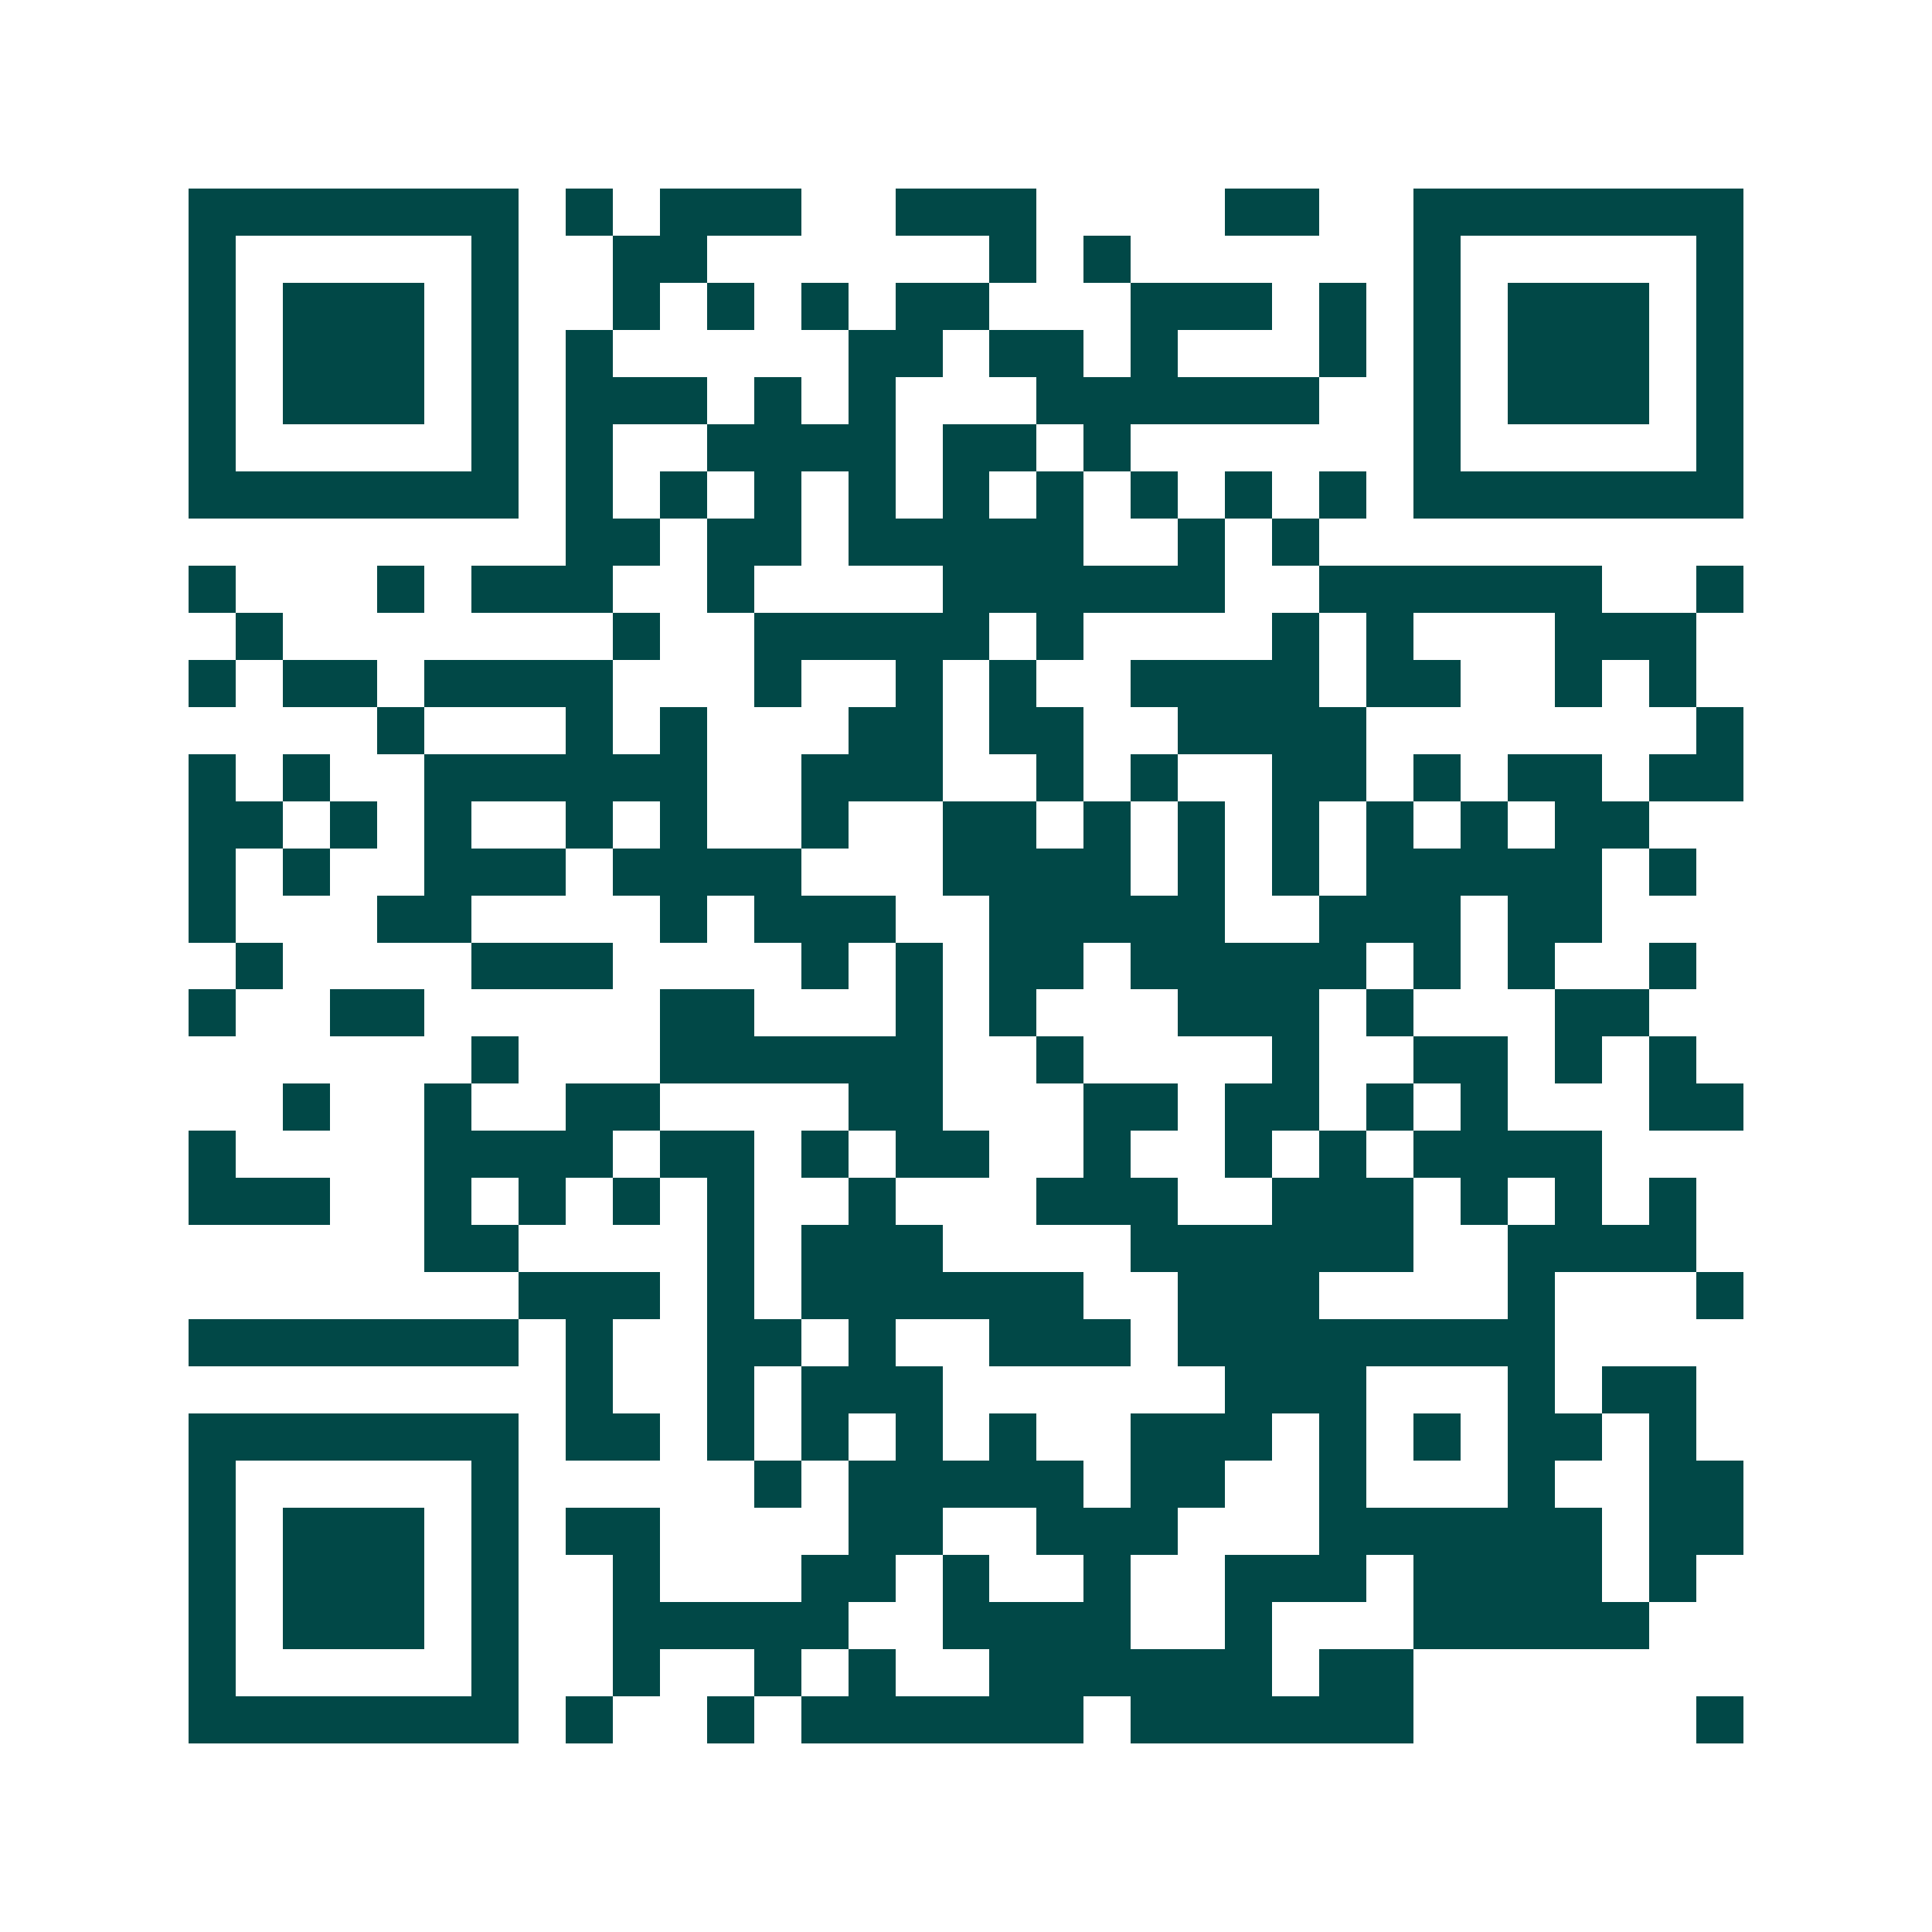 <svg xmlns="http://www.w3.org/2000/svg" width="200" height="200" viewBox="0 0 41 41" shape-rendering="crispEdges"><path fill="#ffffff" d="M0 0h41v41H0z"/><path stroke="#014847" d="M4 4.5h7m1 0h1m1 0h3m2 0h3m4 0h2m2 0h7M4 5.5h1m5 0h1m2 0h2m6 0h1m1 0h1m6 0h1m5 0h1M4 6.5h1m1 0h3m1 0h1m2 0h1m1 0h1m1 0h1m1 0h2m3 0h3m1 0h1m1 0h1m1 0h3m1 0h1M4 7.5h1m1 0h3m1 0h1m1 0h1m5 0h2m1 0h2m1 0h1m3 0h1m1 0h1m1 0h3m1 0h1M4 8.5h1m1 0h3m1 0h1m1 0h3m1 0h1m1 0h1m3 0h6m2 0h1m1 0h3m1 0h1M4 9.5h1m5 0h1m1 0h1m2 0h4m1 0h2m1 0h1m6 0h1m5 0h1M4 10.5h7m1 0h1m1 0h1m1 0h1m1 0h1m1 0h1m1 0h1m1 0h1m1 0h1m1 0h1m1 0h7M12 11.5h2m1 0h2m1 0h5m2 0h1m1 0h1M4 12.5h1m3 0h1m1 0h3m2 0h1m4 0h6m2 0h6m2 0h1M5 13.5h1m7 0h1m2 0h5m1 0h1m4 0h1m1 0h1m3 0h3M4 14.5h1m1 0h2m1 0h4m3 0h1m2 0h1m1 0h1m2 0h4m1 0h2m2 0h1m1 0h1M8 15.5h1m3 0h1m1 0h1m3 0h2m1 0h2m2 0h4m7 0h1M4 16.5h1m1 0h1m2 0h6m2 0h3m2 0h1m1 0h1m2 0h2m1 0h1m1 0h2m1 0h2M4 17.5h2m1 0h1m1 0h1m2 0h1m1 0h1m2 0h1m2 0h2m1 0h1m1 0h1m1 0h1m1 0h1m1 0h1m1 0h2M4 18.5h1m1 0h1m2 0h3m1 0h4m3 0h4m1 0h1m1 0h1m1 0h5m1 0h1M4 19.5h1m3 0h2m4 0h1m1 0h3m2 0h5m2 0h3m1 0h2M5 20.5h1m4 0h3m4 0h1m1 0h1m1 0h2m1 0h5m1 0h1m1 0h1m2 0h1M4 21.5h1m2 0h2m5 0h2m3 0h1m1 0h1m3 0h3m1 0h1m3 0h2M10 22.5h1m3 0h6m2 0h1m4 0h1m2 0h2m1 0h1m1 0h1M6 23.5h1m2 0h1m2 0h2m4 0h2m3 0h2m1 0h2m1 0h1m1 0h1m3 0h2M4 24.5h1m4 0h4m1 0h2m1 0h1m1 0h2m2 0h1m2 0h1m1 0h1m1 0h4M4 25.5h3m2 0h1m1 0h1m1 0h1m1 0h1m2 0h1m3 0h3m2 0h3m1 0h1m1 0h1m1 0h1M9 26.5h2m4 0h1m1 0h3m4 0h6m2 0h4M11 27.5h3m1 0h1m1 0h6m2 0h3m4 0h1m3 0h1M4 28.5h7m1 0h1m2 0h2m1 0h1m2 0h3m1 0h8M12 29.5h1m2 0h1m1 0h3m6 0h3m3 0h1m1 0h2M4 30.5h7m1 0h2m1 0h1m1 0h1m1 0h1m1 0h1m2 0h3m1 0h1m1 0h1m1 0h2m1 0h1M4 31.5h1m5 0h1m5 0h1m1 0h5m1 0h2m2 0h1m3 0h1m2 0h2M4 32.5h1m1 0h3m1 0h1m1 0h2m4 0h2m2 0h3m3 0h6m1 0h2M4 33.5h1m1 0h3m1 0h1m2 0h1m3 0h2m1 0h1m2 0h1m2 0h3m1 0h4m1 0h1M4 34.5h1m1 0h3m1 0h1m2 0h5m2 0h4m2 0h1m3 0h5M4 35.5h1m5 0h1m2 0h1m2 0h1m1 0h1m2 0h6m1 0h2M4 36.5h7m1 0h1m2 0h1m1 0h6m1 0h6m6 0h1"/></svg>
